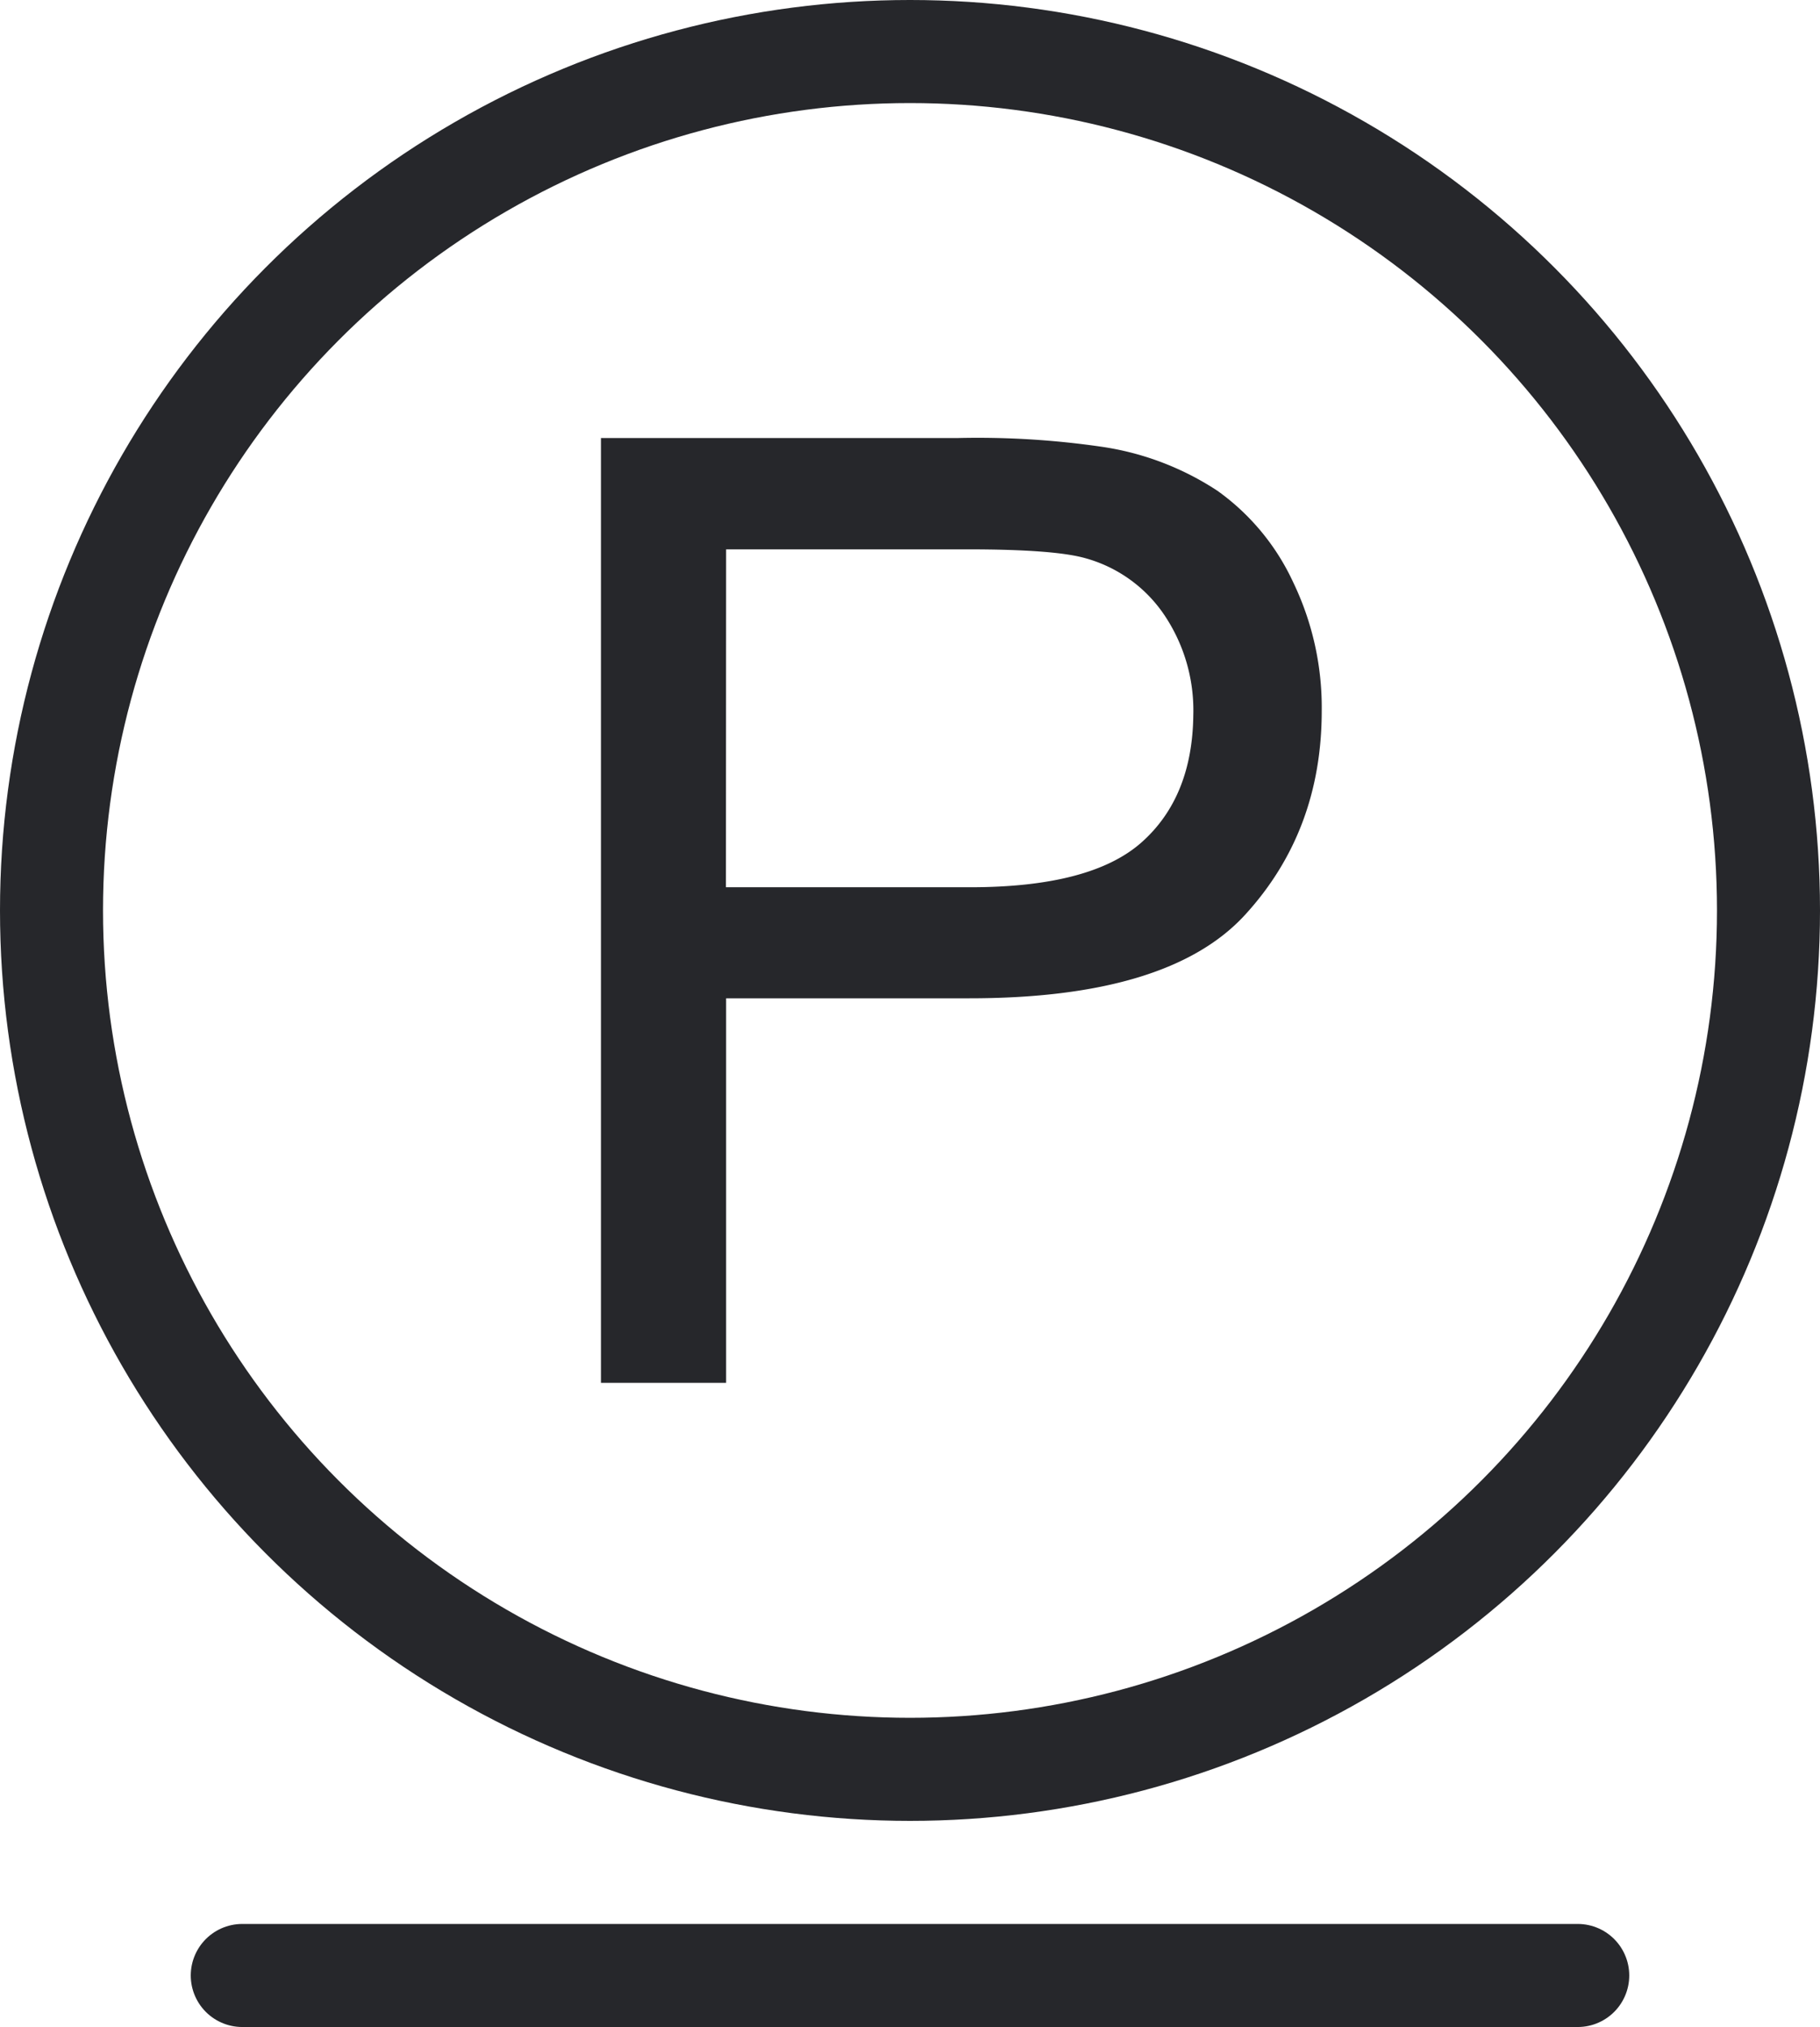 <svg xmlns="http://www.w3.org/2000/svg" viewBox="0 0 212 236"><defs><style>.cls-1{fill:none;stroke:#26272b;stroke-linecap:round;stroke-linejoin:round;stroke-width:12px;}.cls-2{fill:#26272b;}</style></defs><g id="レイヤー_2" data-name="レイヤー 2"><g id="Washing_icon_set" data-name="Washing icon set"><g id="_36" data-name="36"><line class="cls-1" x1="183.78" y1="230" x2="28.22" y2="230"/><circle class="cls-1" cx="106" cy="106" r="100"/><path class="cls-2" d="M70,161V51h41.49a100.21,100.21,0,0,1,16.73,1,33.27,33.27,0,0,1,13.59,5.14,27,27,0,0,1,8.81,10.62,33.62,33.62,0,0,1,3.34,15q0,14-8.93,23.75t-32.26,9.72H84.58V161Zm14.56-57.7H113q14.11,0,20-5.25T139,83.26a19.89,19.89,0,0,0-3.48-11.81,16.33,16.33,0,0,0-9.2-6.49q-3.67-1-13.58-1H84.58Z"/></g></g></g></svg>